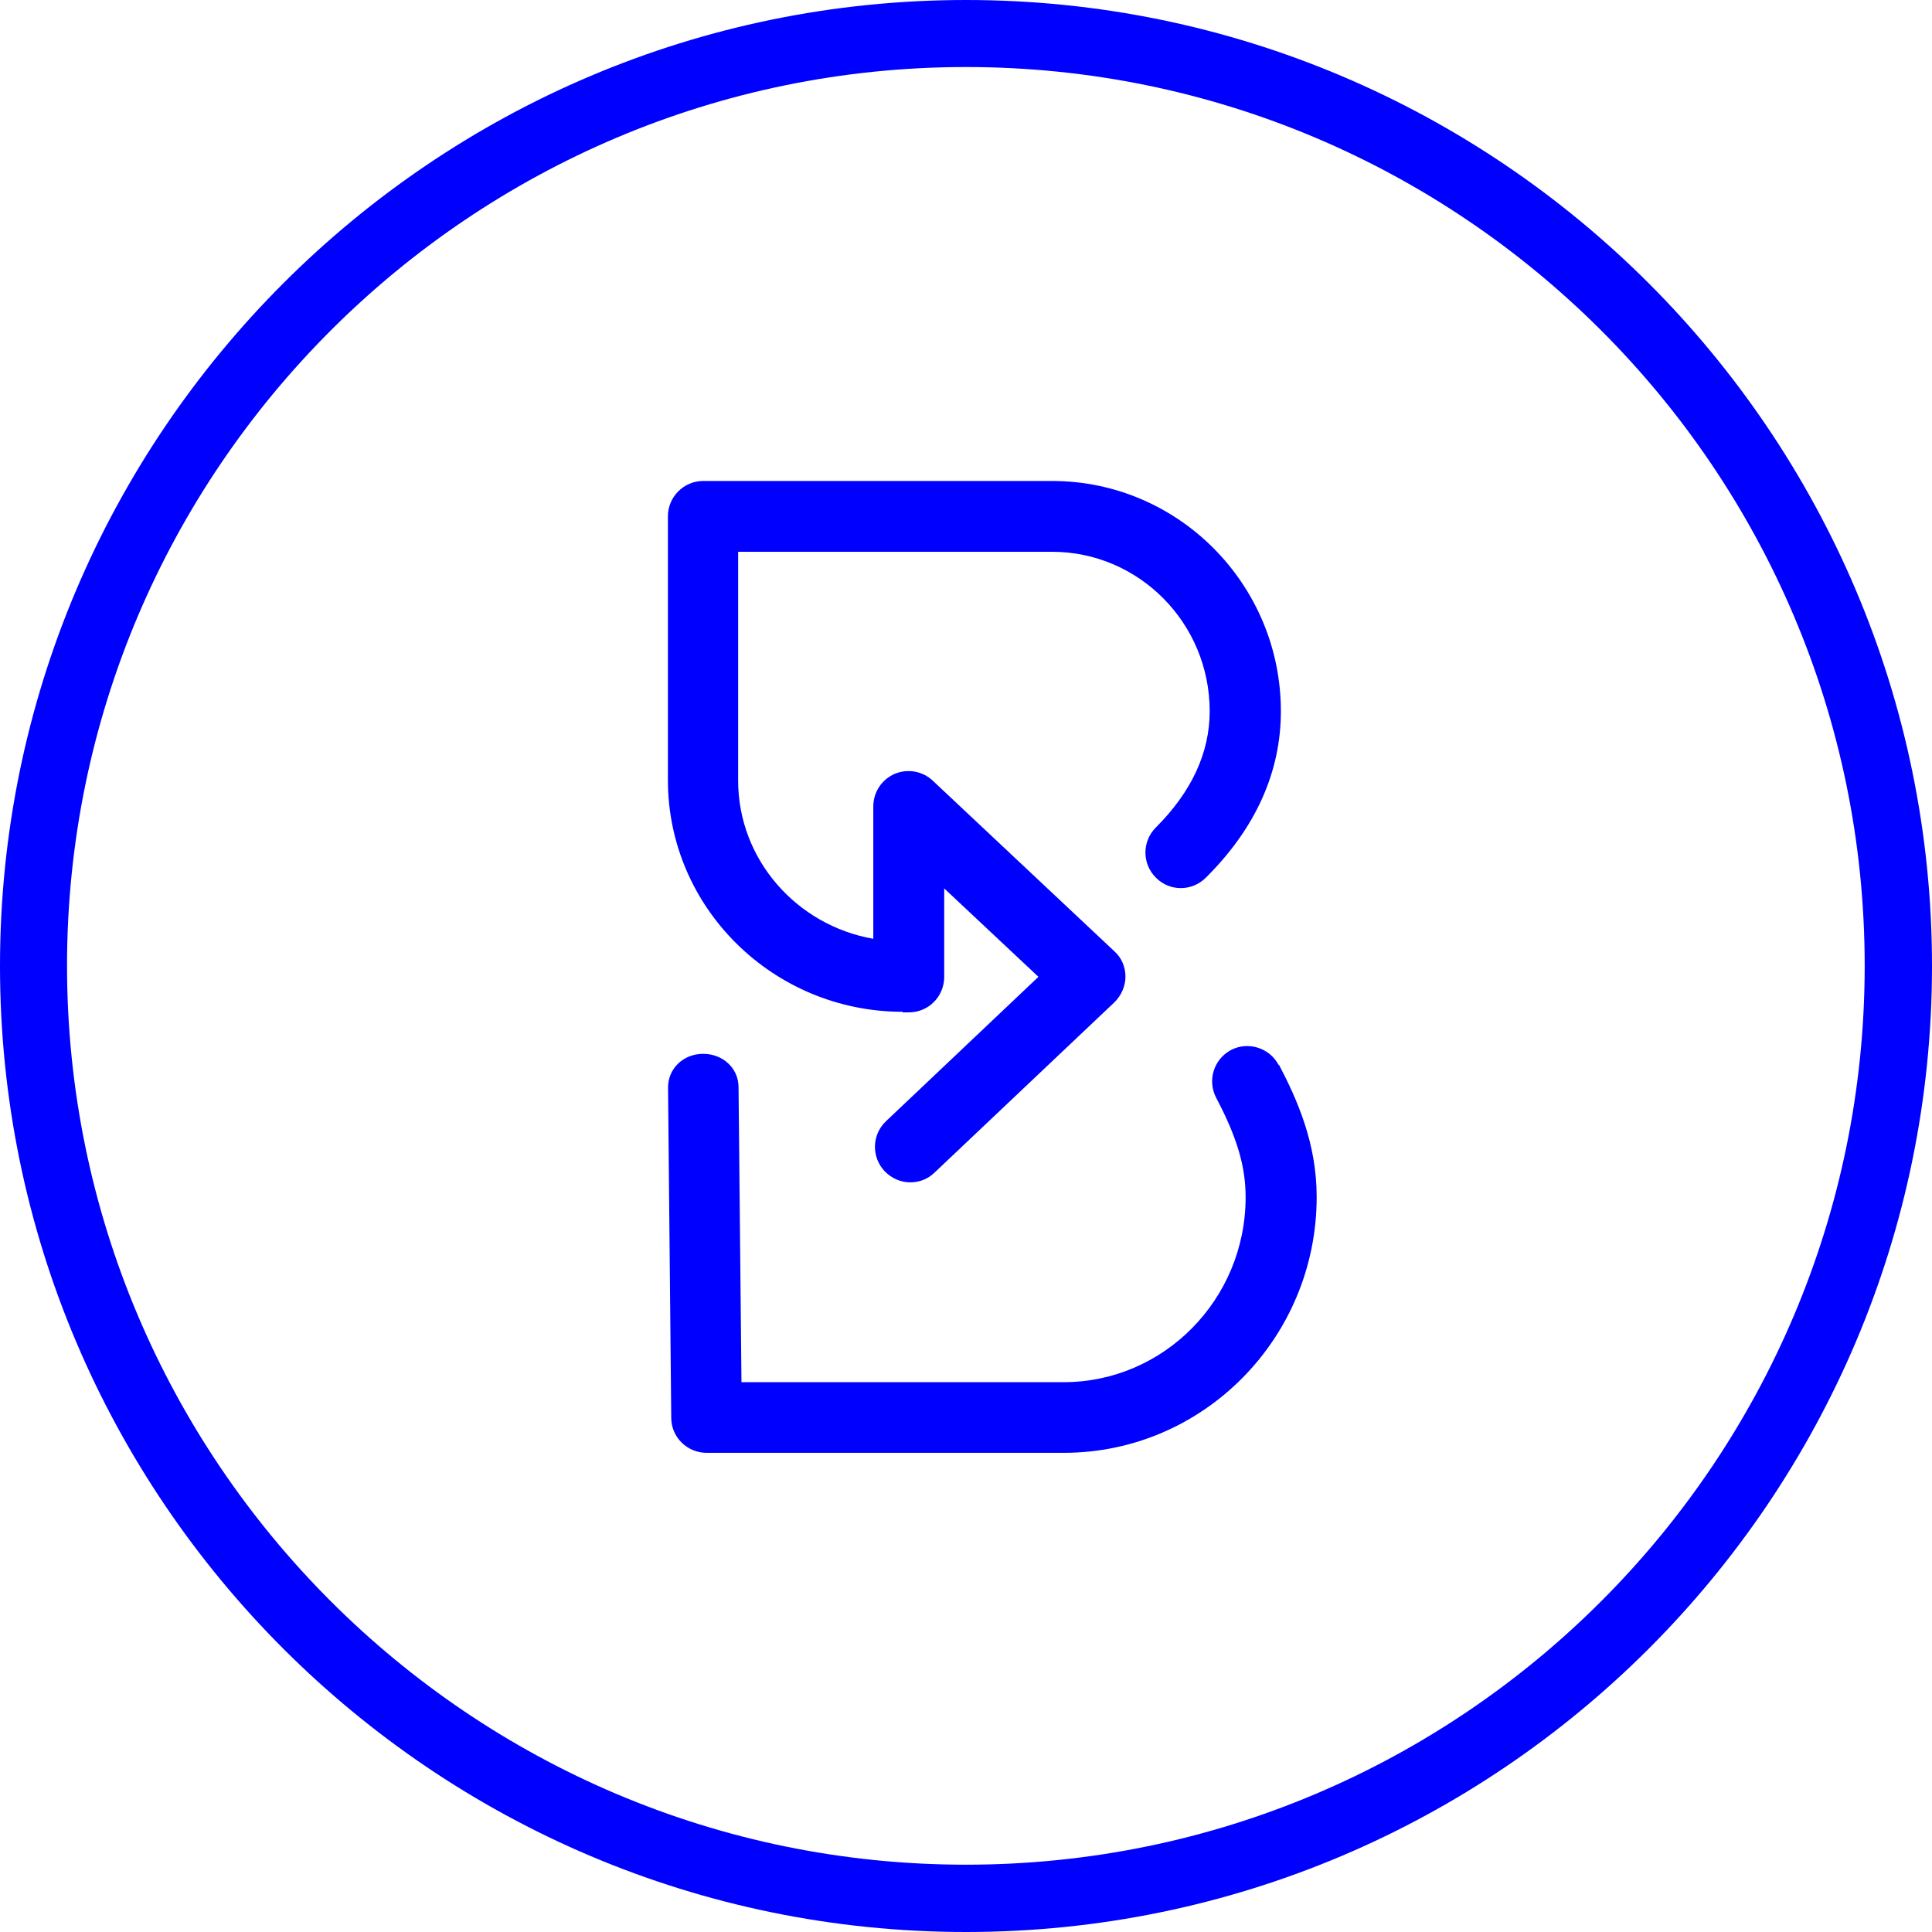 <?xml version="1.0" encoding="UTF-8"?><svg id="Layer_1" xmlns="http://www.w3.org/2000/svg" viewBox="0 0 139.22 139.22"><defs><style>.cls-1{fill:blue;}</style></defs><path class="cls-1" d="M69.61,139.22C31.23,139.22,0,107.98,0,69.61S31.23,0,69.61,0s69.61,31.23,69.61,69.61-31.23,69.61-69.61,69.61ZM69.61,4.83C33.9,4.83,4.83,33.88,4.83,69.59s29.05,64.78,64.78,64.78,64.76-29.05,64.76-64.78S105.32,4.83,69.61,4.83Z"/><path class="cls-1" d="M92.14,76.75c-.64-1.24-2.19-1.73-3.43-1.09-1.24.66-1.73,2.19-1.07,3.45,1.51,2.87,2.12,4.95,2.12,7.16,0,7.35-5.88,13.33-13.12,13.33h-23.21l-.21-21.25c0-1.4-1.16-2.41-2.54-2.41h-.02c-1.4,0-2.54,1.05-2.52,2.46l.23,23.77c0,1.4,1.16,2.52,2.54,2.52h25.75c10.05,0,18.22-8.27,18.22-18.44,0-3.84-1.38-6.97-2.72-9.53"/><path class="cls-1" d="M65.03,72.95h.47c1.42,0,2.54-1.15,2.54-2.56v-6.37l6.79,6.37-10.98,10.4c-1.03.97-1.07,2.58-.1,3.61.5.52,1.18.8,1.84.8s1.26-.23,1.75-.7l12.96-12.27c.5-.49.8-1.16.8-1.86s-.29-1.38-.82-1.84l-13.06-12.27c-.74-.7-1.82-.89-2.76-.49-.93.41-1.53,1.32-1.53,2.35v9.53c-5.53-.97-9.74-5.71-9.74-11.41v-16.48h22.61c6.27,0,11.37,5.14,11.37,11.49,0,2.99-1.3,5.8-3.88,8.38-.99.99-1.01,2.6,0,3.61.99,1.01,2.6,1.01,3.61,0,3.57-3.55,5.4-7.59,5.4-11.99,0-9.14-7.39-16.59-16.48-16.59h-25.15c-1.4,0-2.54,1.15-2.54,2.54v19.02c0,9.2,7.59,16.69,16.92,16.69"/></svg>